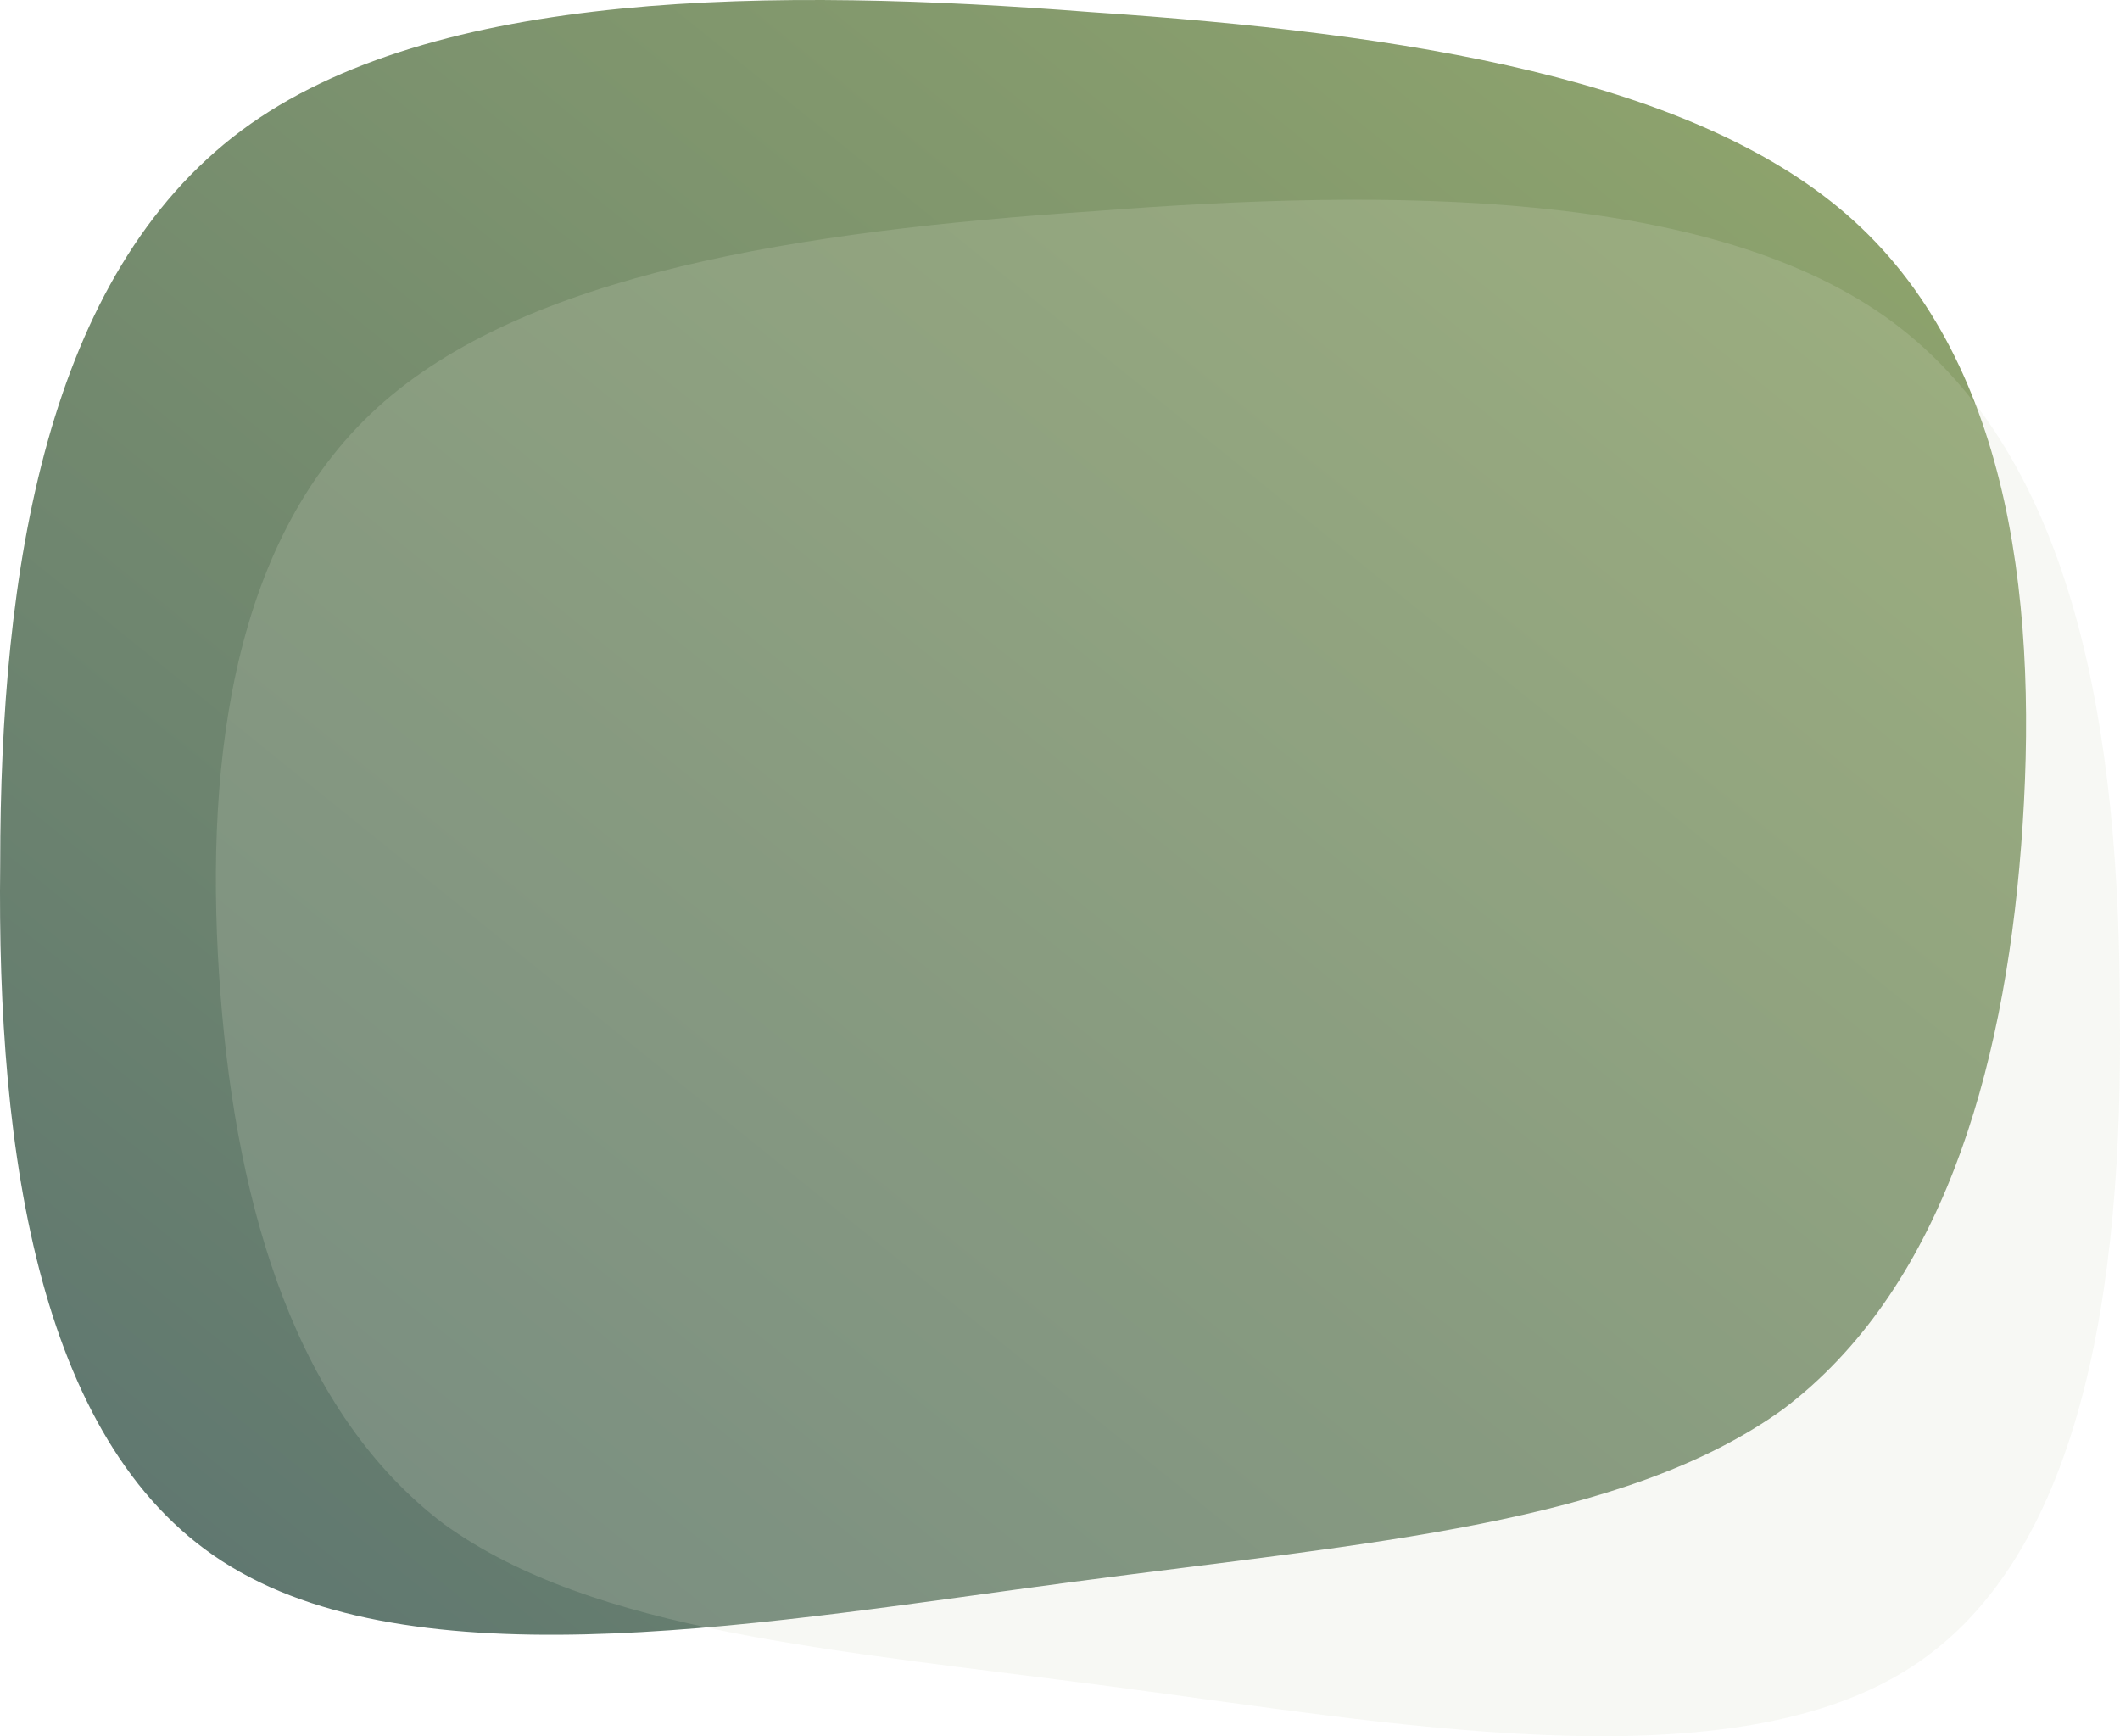 <?xml version="1.0" encoding="UTF-8"?> <svg xmlns="http://www.w3.org/2000/svg" width="3280" height="2686" viewBox="0 0 3280 2686" fill="none"> <path d="M2868.81 342.204C3116.1 567.243 3154.57 951.686 3127.09 1308C3099.61 1664.31 3000.7 1997.18 2758.91 2180.03C2511.63 2358.18 2121.46 2386.31 1659.87 2447.26C1198.27 2508.21 659.735 2606.66 357.498 2423.82C60.756 2245.66 -5.187 1786.21 0.309 1336.13C0.309 881.361 71.746 426.594 373.984 201.554C670.726 -18.797 1203.76 -18.797 1687.34 18.71C2176.42 51.528 2627.02 121.853 2868.81 342.204Z" fill="url(#paint0_linear_826_4)"></path> <path d="M583.85 630.637C351.448 842.151 315.297 1203.49 341.12 1538.38C366.942 1873.28 459.903 2186.15 687.14 2358C919.541 2525.45 1286.22 2551.89 1720.04 2609.17C2153.85 2666.46 2659.97 2759 2944.02 2587.14C3222.9 2419.69 3284.87 1987.85 3279.71 1564.82C3279.71 1137.39 3212.57 709.954 2928.53 498.44C2649.64 291.333 2148.69 291.333 1694.21 326.585C1234.58 357.431 811.087 423.529 583.85 630.637Z" fill="#D8DECC" fill-opacity="0.2"></path> <defs> <linearGradient id="paint0_linear_826_4" x1="0" y1="2529" x2="2471.81" y2="-534.8" gradientUnits="userSpaceOnUse"> <stop stop-color="#5C7470"></stop> <stop offset="1" stop-color="#93A86C"></stop> </linearGradient> </defs> </svg> 
